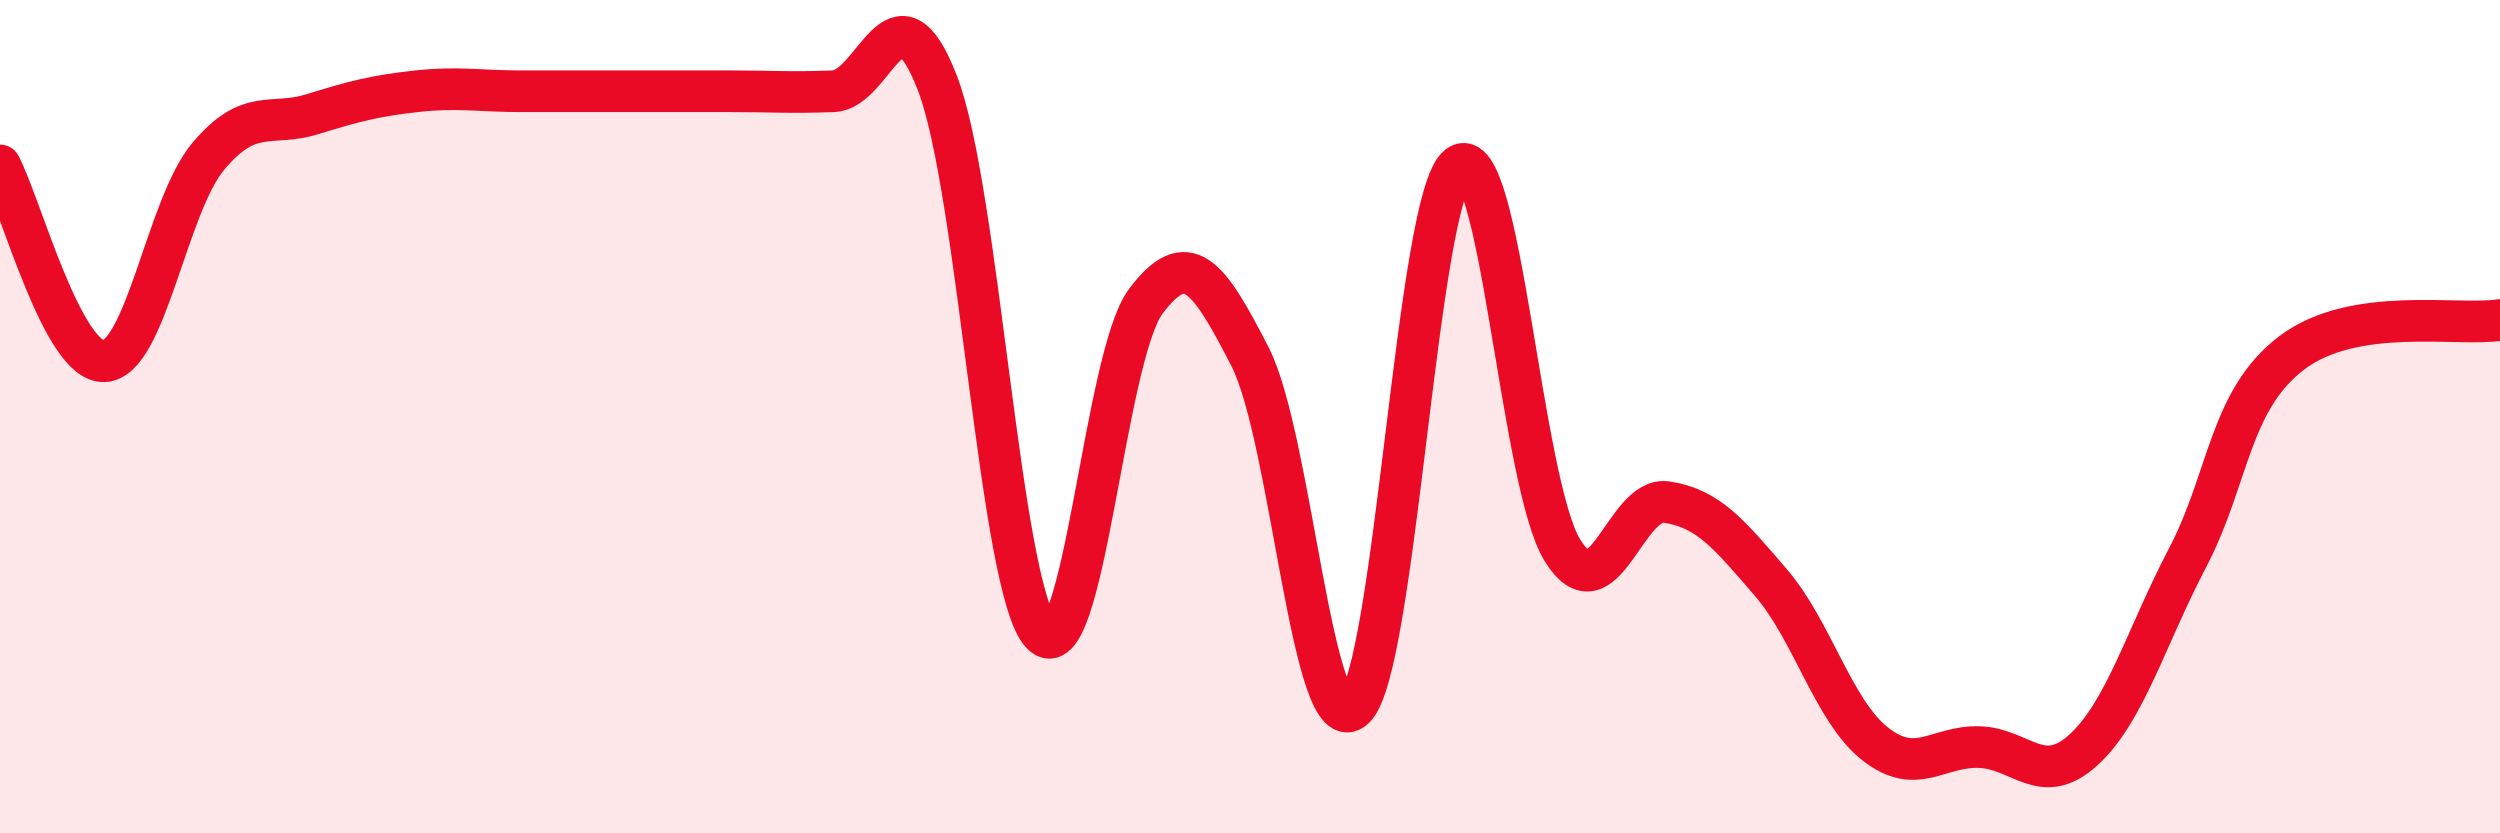 
    <svg width="60" height="20" viewBox="0 0 60 20" xmlns="http://www.w3.org/2000/svg">
      <path
        d="M 0,3.97 C 0.5,4.91 1.5,8.71 2.5,8.67 C 3.5,8.63 4,4.94 5,3.75 C 6,2.56 6.5,3.05 7.5,2.74 C 8.5,2.43 9,2.3 10,2.19 C 11,2.08 11.5,2.19 12.5,2.19 C 13.5,2.19 14,2.19 15,2.19 C 16,2.19 16.5,2.19 17.5,2.19 C 18.5,2.19 19,2.23 20,2.19 C 21,2.15 21.5,-0.6 22.5,2 C 23.5,4.6 24,14.16 25,15.21 C 26,16.26 26.5,8.56 27.5,7.23 C 28.5,5.9 29,6.61 30,8.56 C 31,10.51 31.5,17.92 32.5,17 C 33.5,16.08 34,4.74 35,3.98 C 36,3.22 36.5,11.6 37.5,13.21 C 38.5,14.82 39,11.9 40,12.05 C 41,12.2 41.5,12.82 42.5,13.98 C 43.5,15.14 44,17.06 45,17.85 C 46,18.64 46.5,17.9 47.5,17.93 C 48.5,17.96 49,18.91 50,18 C 51,17.09 51.5,15.3 52.5,13.39 C 53.5,11.48 53.5,9.61 55,8.47 C 56.5,7.33 59,7.84 60,7.68L60 20L0 20Z"
        fill="#EB0A25"
        opacity="0.1"
        stroke-linecap="round"
        stroke-linejoin="round"
      />
      <path
        d="M 0,3.97 C 0.5,4.91 1.5,8.71 2.5,8.67 C 3.5,8.63 4,4.94 5,3.75 C 6,2.56 6.5,3.05 7.5,2.74 C 8.5,2.43 9,2.3 10,2.19 C 11,2.08 11.5,2.19 12.5,2.19 C 13.5,2.19 14,2.19 15,2.19 C 16,2.19 16.5,2.19 17.5,2.19 C 18.5,2.19 19,2.23 20,2.19 C 21,2.15 21.5,-0.6 22.5,2 C 23.5,4.6 24,14.16 25,15.21 C 26,16.26 26.5,8.56 27.5,7.23 C 28.5,5.9 29,6.61 30,8.56 C 31,10.51 31.5,17.92 32.5,17 C 33.5,16.08 34,4.74 35,3.98 C 36,3.22 36.5,11.6 37.5,13.21 C 38.5,14.82 39,11.9 40,12.05 C 41,12.2 41.5,12.82 42.5,13.98 C 43.5,15.14 44,17.06 45,17.85 C 46,18.64 46.5,17.9 47.5,17.93 C 48.5,17.96 49,18.91 50,18 C 51,17.09 51.5,15.3 52.5,13.39 C 53.5,11.48 53.5,9.61 55,8.47 C 56.5,7.33 59,7.84 60,7.68"
        stroke="#EB0A25"
        stroke-width="1"
        fill="none"
        stroke-linecap="round"
        stroke-linejoin="round"
      />
    </svg>
  